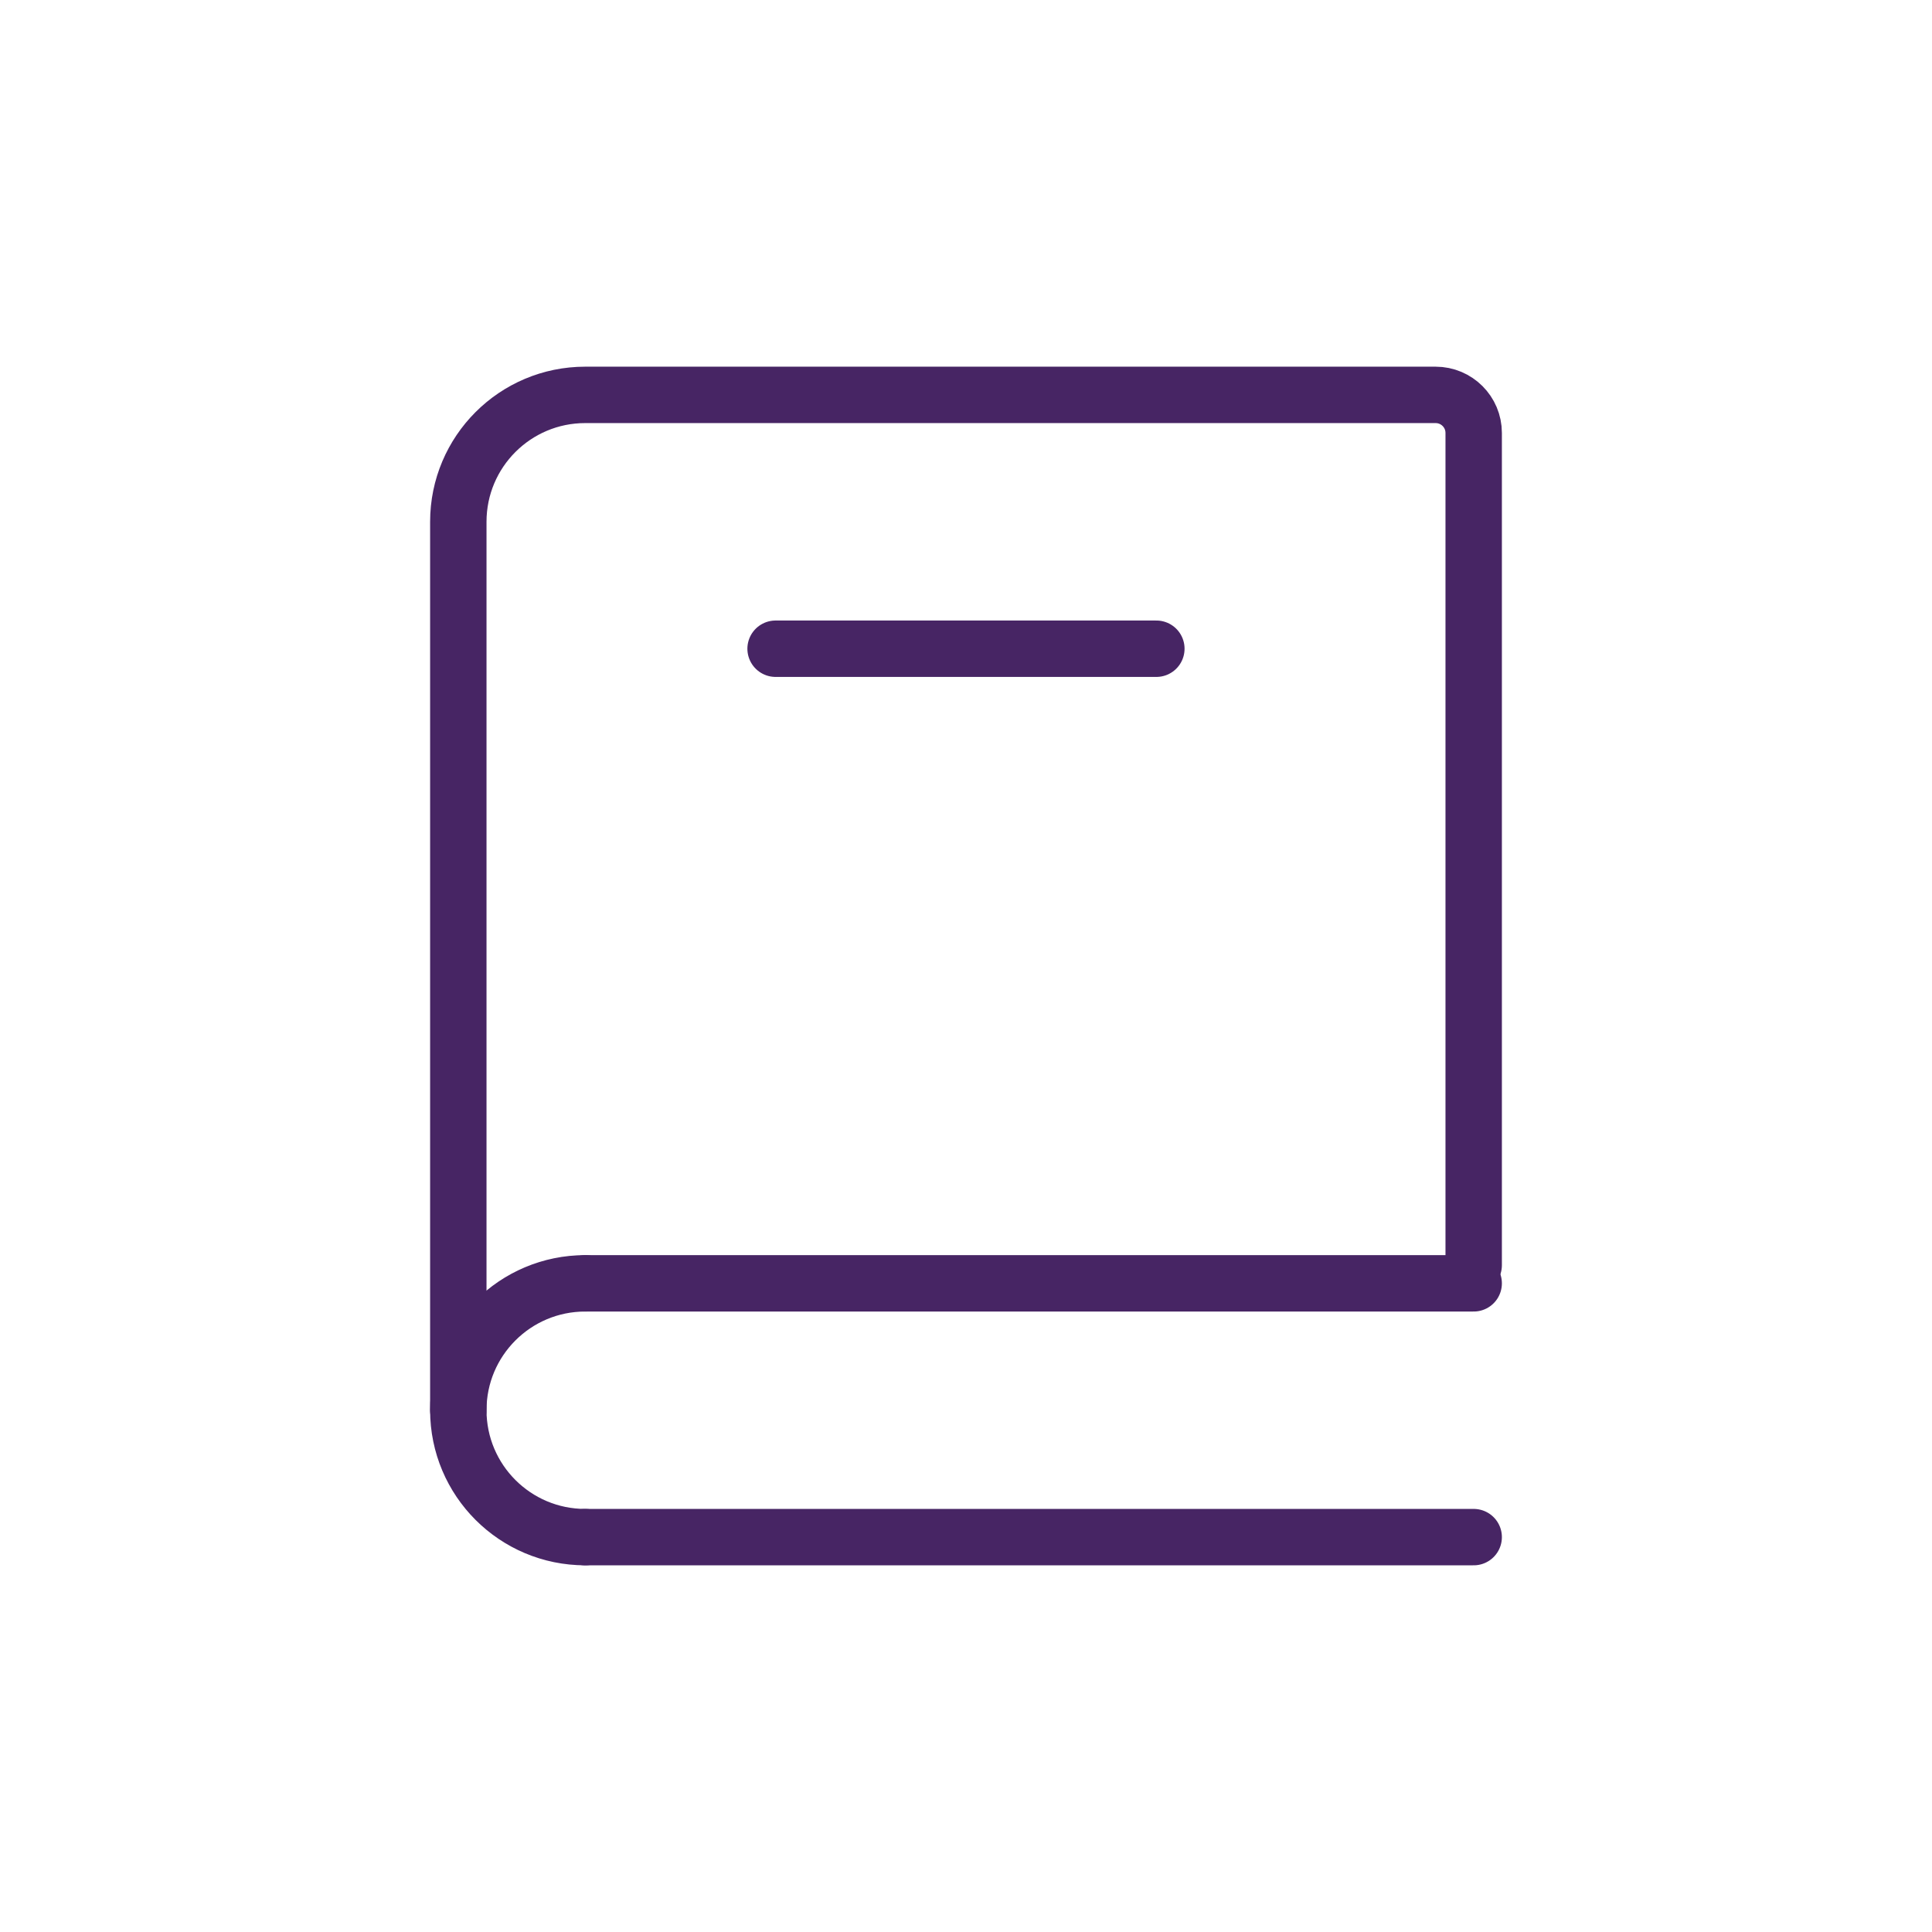<?xml version="1.0" encoding="UTF-8"?>
<svg xmlns="http://www.w3.org/2000/svg" width="36" height="36" viewBox="0 0 36 36" fill="none">
  <path d="M8.54 26.277V9.723C8.54 8.416 9.599 7.358 10.905 7.358H26.75C27.142 7.358 27.46 7.675 27.46 8.067V23.575" stroke="#472564" stroke-width="1.051" stroke-linecap="round"></path>
  <path d="M10.905 23.913H27.46" stroke="#472564" stroke-width="1.051" stroke-linecap="round"></path>
  <path d="M10.905 28.642H27.46" stroke="#472564" stroke-width="1.051" stroke-linecap="round"></path>
  <path d="M10.905 28.642C9.599 28.642 8.54 27.584 8.54 26.277C8.54 24.971 9.599 23.913 10.905 23.913" stroke="#472564" stroke-width="1.051" stroke-linecap="round" stroke-linejoin="round"></path>
  <path d="M14.452 12.088H21.547" stroke="#472564" stroke-width="1.051" stroke-linecap="round"></path>
</svg>
